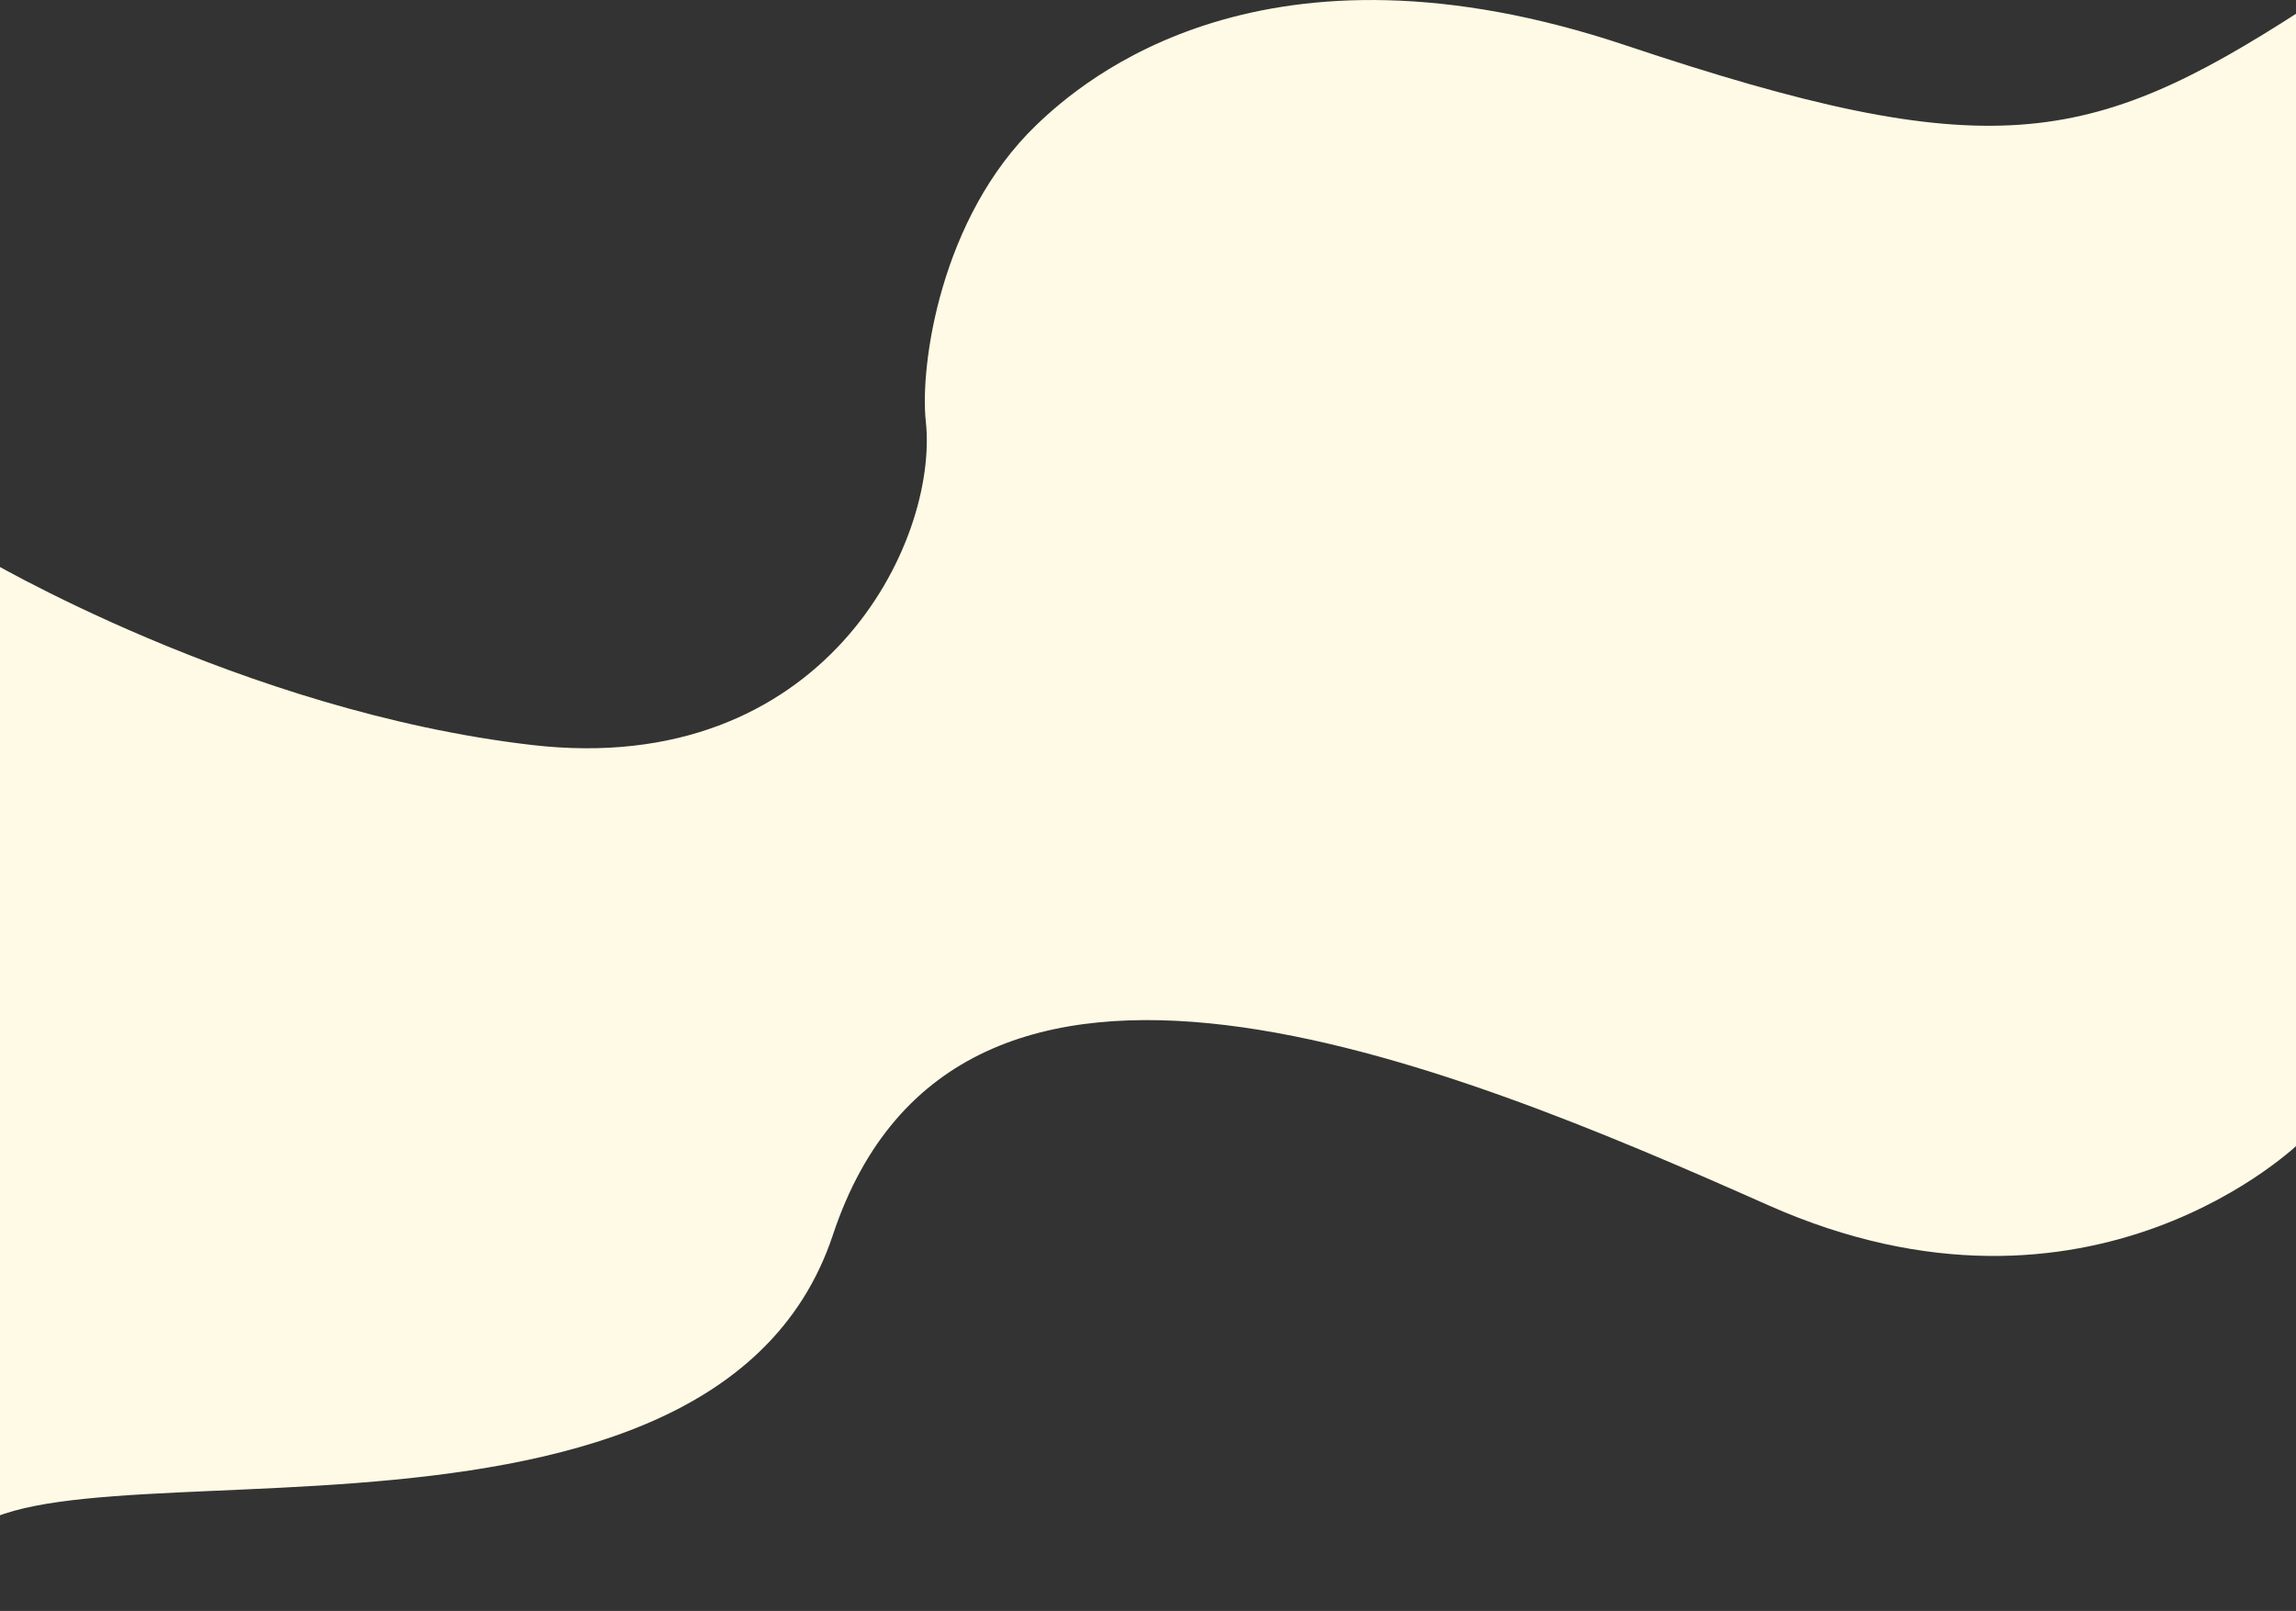 <svg xmlns="http://www.w3.org/2000/svg" xmlns:xlink="http://www.w3.org/1999/xlink" width="1920" height="1347" viewBox="0 0 1920 1347">
  <rect x="0" y="0" width="1920" height="1347" fill="#333333" stroke="none"/>
  <defs>
    <style>
      .cls-1 {
        fill-rule: evenodd;
        fill: #fffae5;
      }
    </style>
    <linearGradient id="linear-gradient" x1="-37" y1="1244.436" x2="2002.97" y2="102.564" gradientUnits="userSpaceOnUse">
      <stop offset="NaN" stop-color="#f8fff5"/>
      <stop offset="Infinity" stop-color="#e8fcf6"/>
    </linearGradient>
  </defs>
  <path id="Path_22" data-name="Path 22" class="cls-1" d="M-37,1301.58c20.644-119.92,629.035,45.42,733.469-268.9s511.241-145.355,782.041-24.99,445.67-53.14,445.67-53.14,177.3-1060.157,0-945.693-262.03,130.362-564.67,29.07S906.553,66.089,866.479,104.7C786.1,182.144,769.161,306.192,774.188,352.25c11.056,101.292-85.612,298.879-329.09,270.717S-16.356,464.9-16.356,464.9"/>
</svg>
